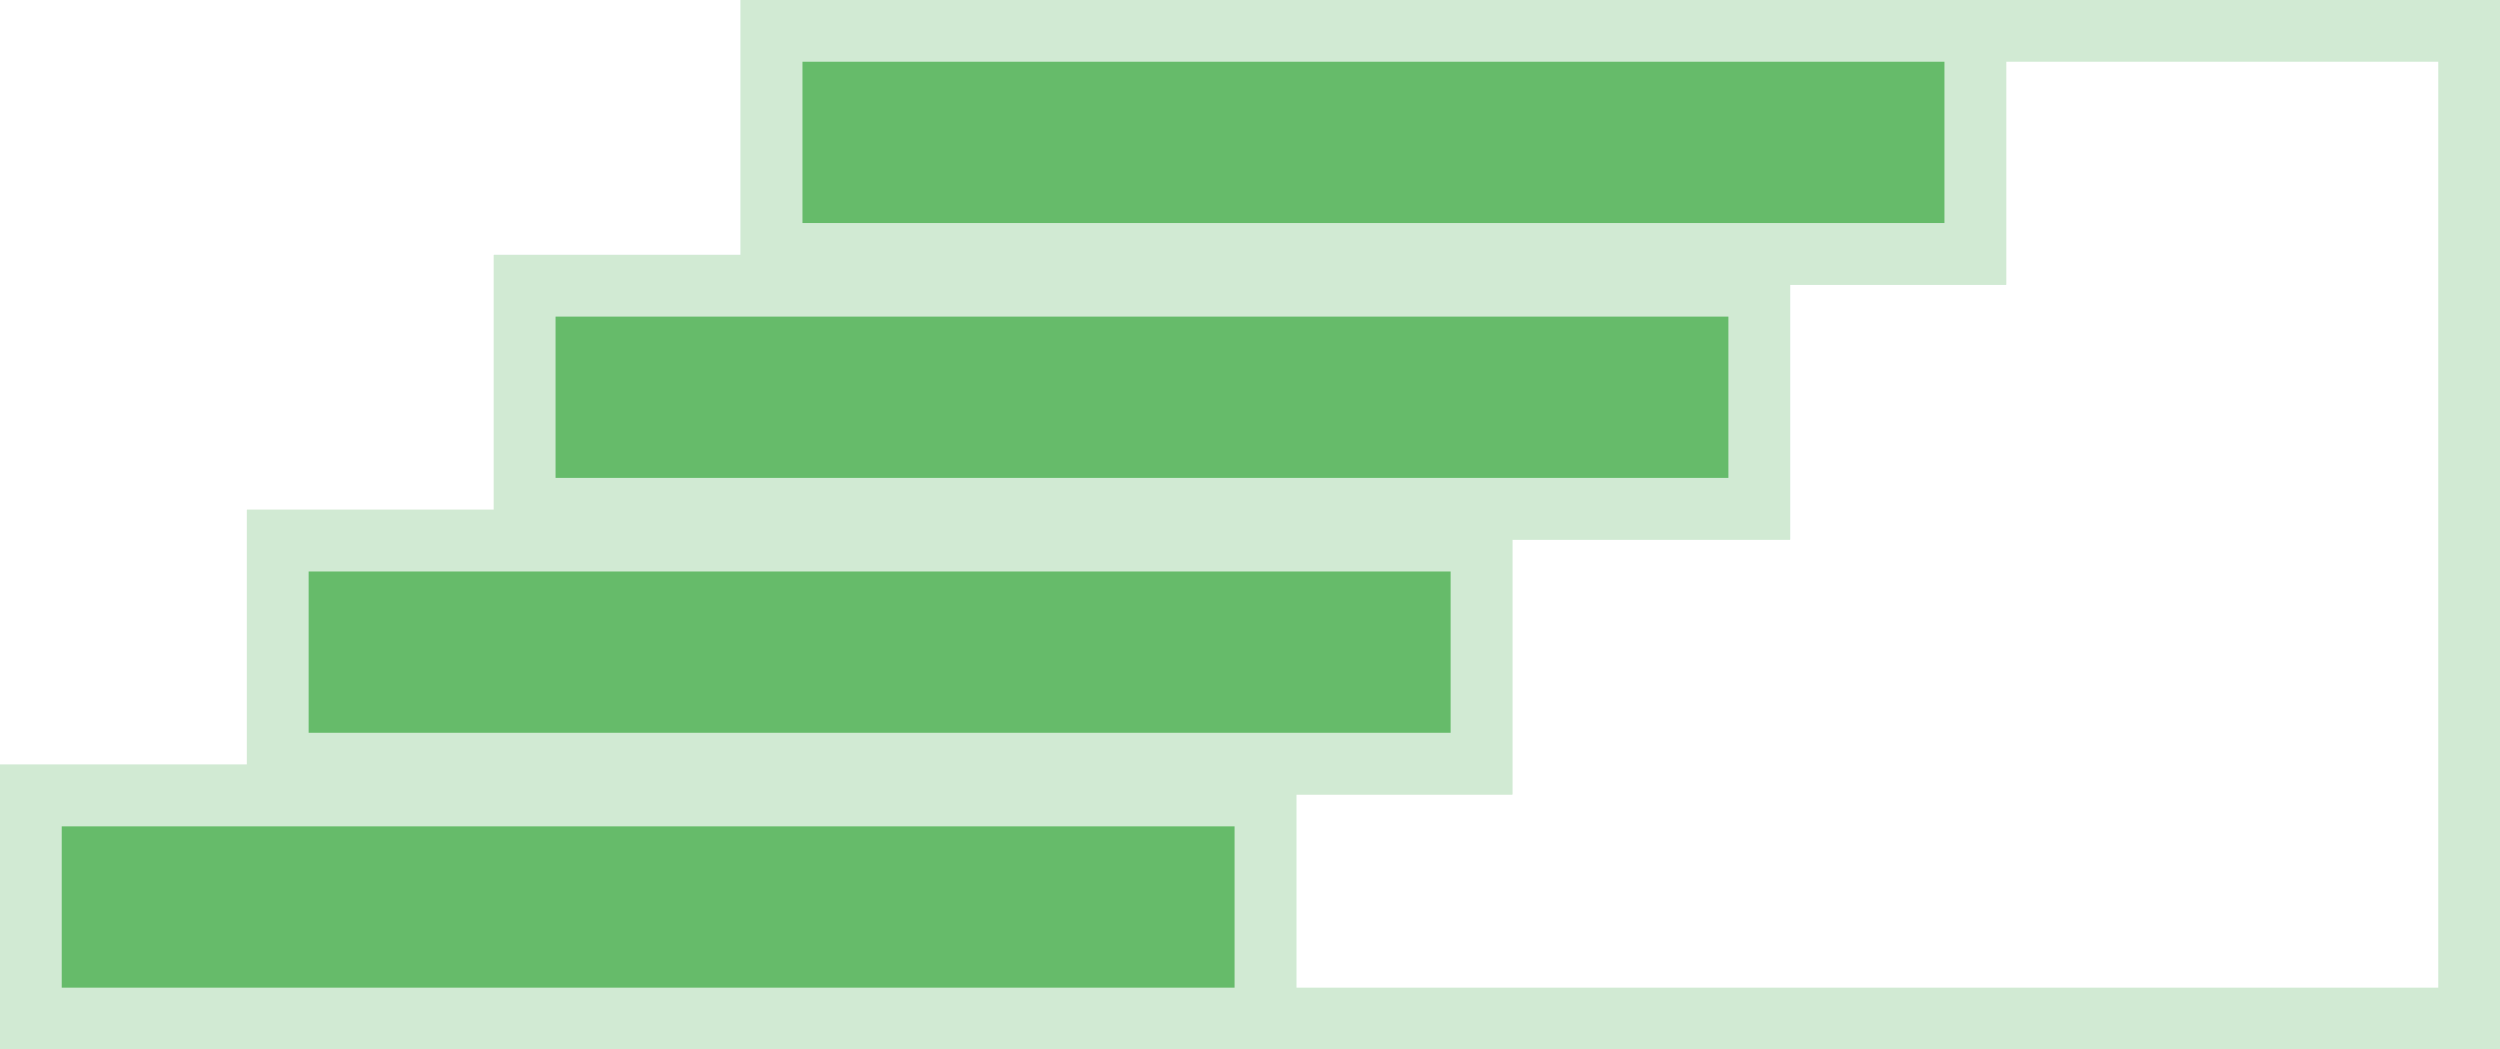 <svg width="81" height="34" viewBox="0 0 81 34" fill="none" xmlns="http://www.w3.org/2000/svg">
<path d="M25 33V1H80V33H25Z" stroke="#D1EAD3" stroke-width="2" stroke-miterlimit="10"/>
<path d="M1 33H41V25.774H1V33Z" stroke="#D1EAD3" stroke-width="2" stroke-miterlimit="10"/>
<path d="M1 33H41V25.774H1V33Z" fill="#66BB6A" stroke="#D1EAD3" stroke-width="2" stroke-miterlimit="10"/>
<path d="M9 24.742H48V17.516H9V24.742Z" stroke="#D1EAD3" stroke-width="2" stroke-miterlimit="10"/>
<path d="M9 24.742H48V17.516H9V24.742Z" fill="#66BB6A" stroke="#D1EAD3" stroke-width="2" stroke-miterlimit="10"/>
<path d="M17 16.484H57V9.258H17V16.484Z" stroke="#D1EAD3" stroke-width="2" stroke-miterlimit="10"/>
<path d="M17 16.484H57V9.258H17V16.484Z" fill="#66BB6A" stroke="#D1EAD3" stroke-width="2" stroke-miterlimit="10"/>
<path d="M25 8.226H64V1H25V8.226Z" stroke="#D1EAD3" stroke-width="2" stroke-miterlimit="10"/>
<path d="M25 8.226H64V1H25V8.226Z" fill="#66BB6A" stroke="#D1EAD3" stroke-width="2" stroke-miterlimit="10"/>
</svg>
